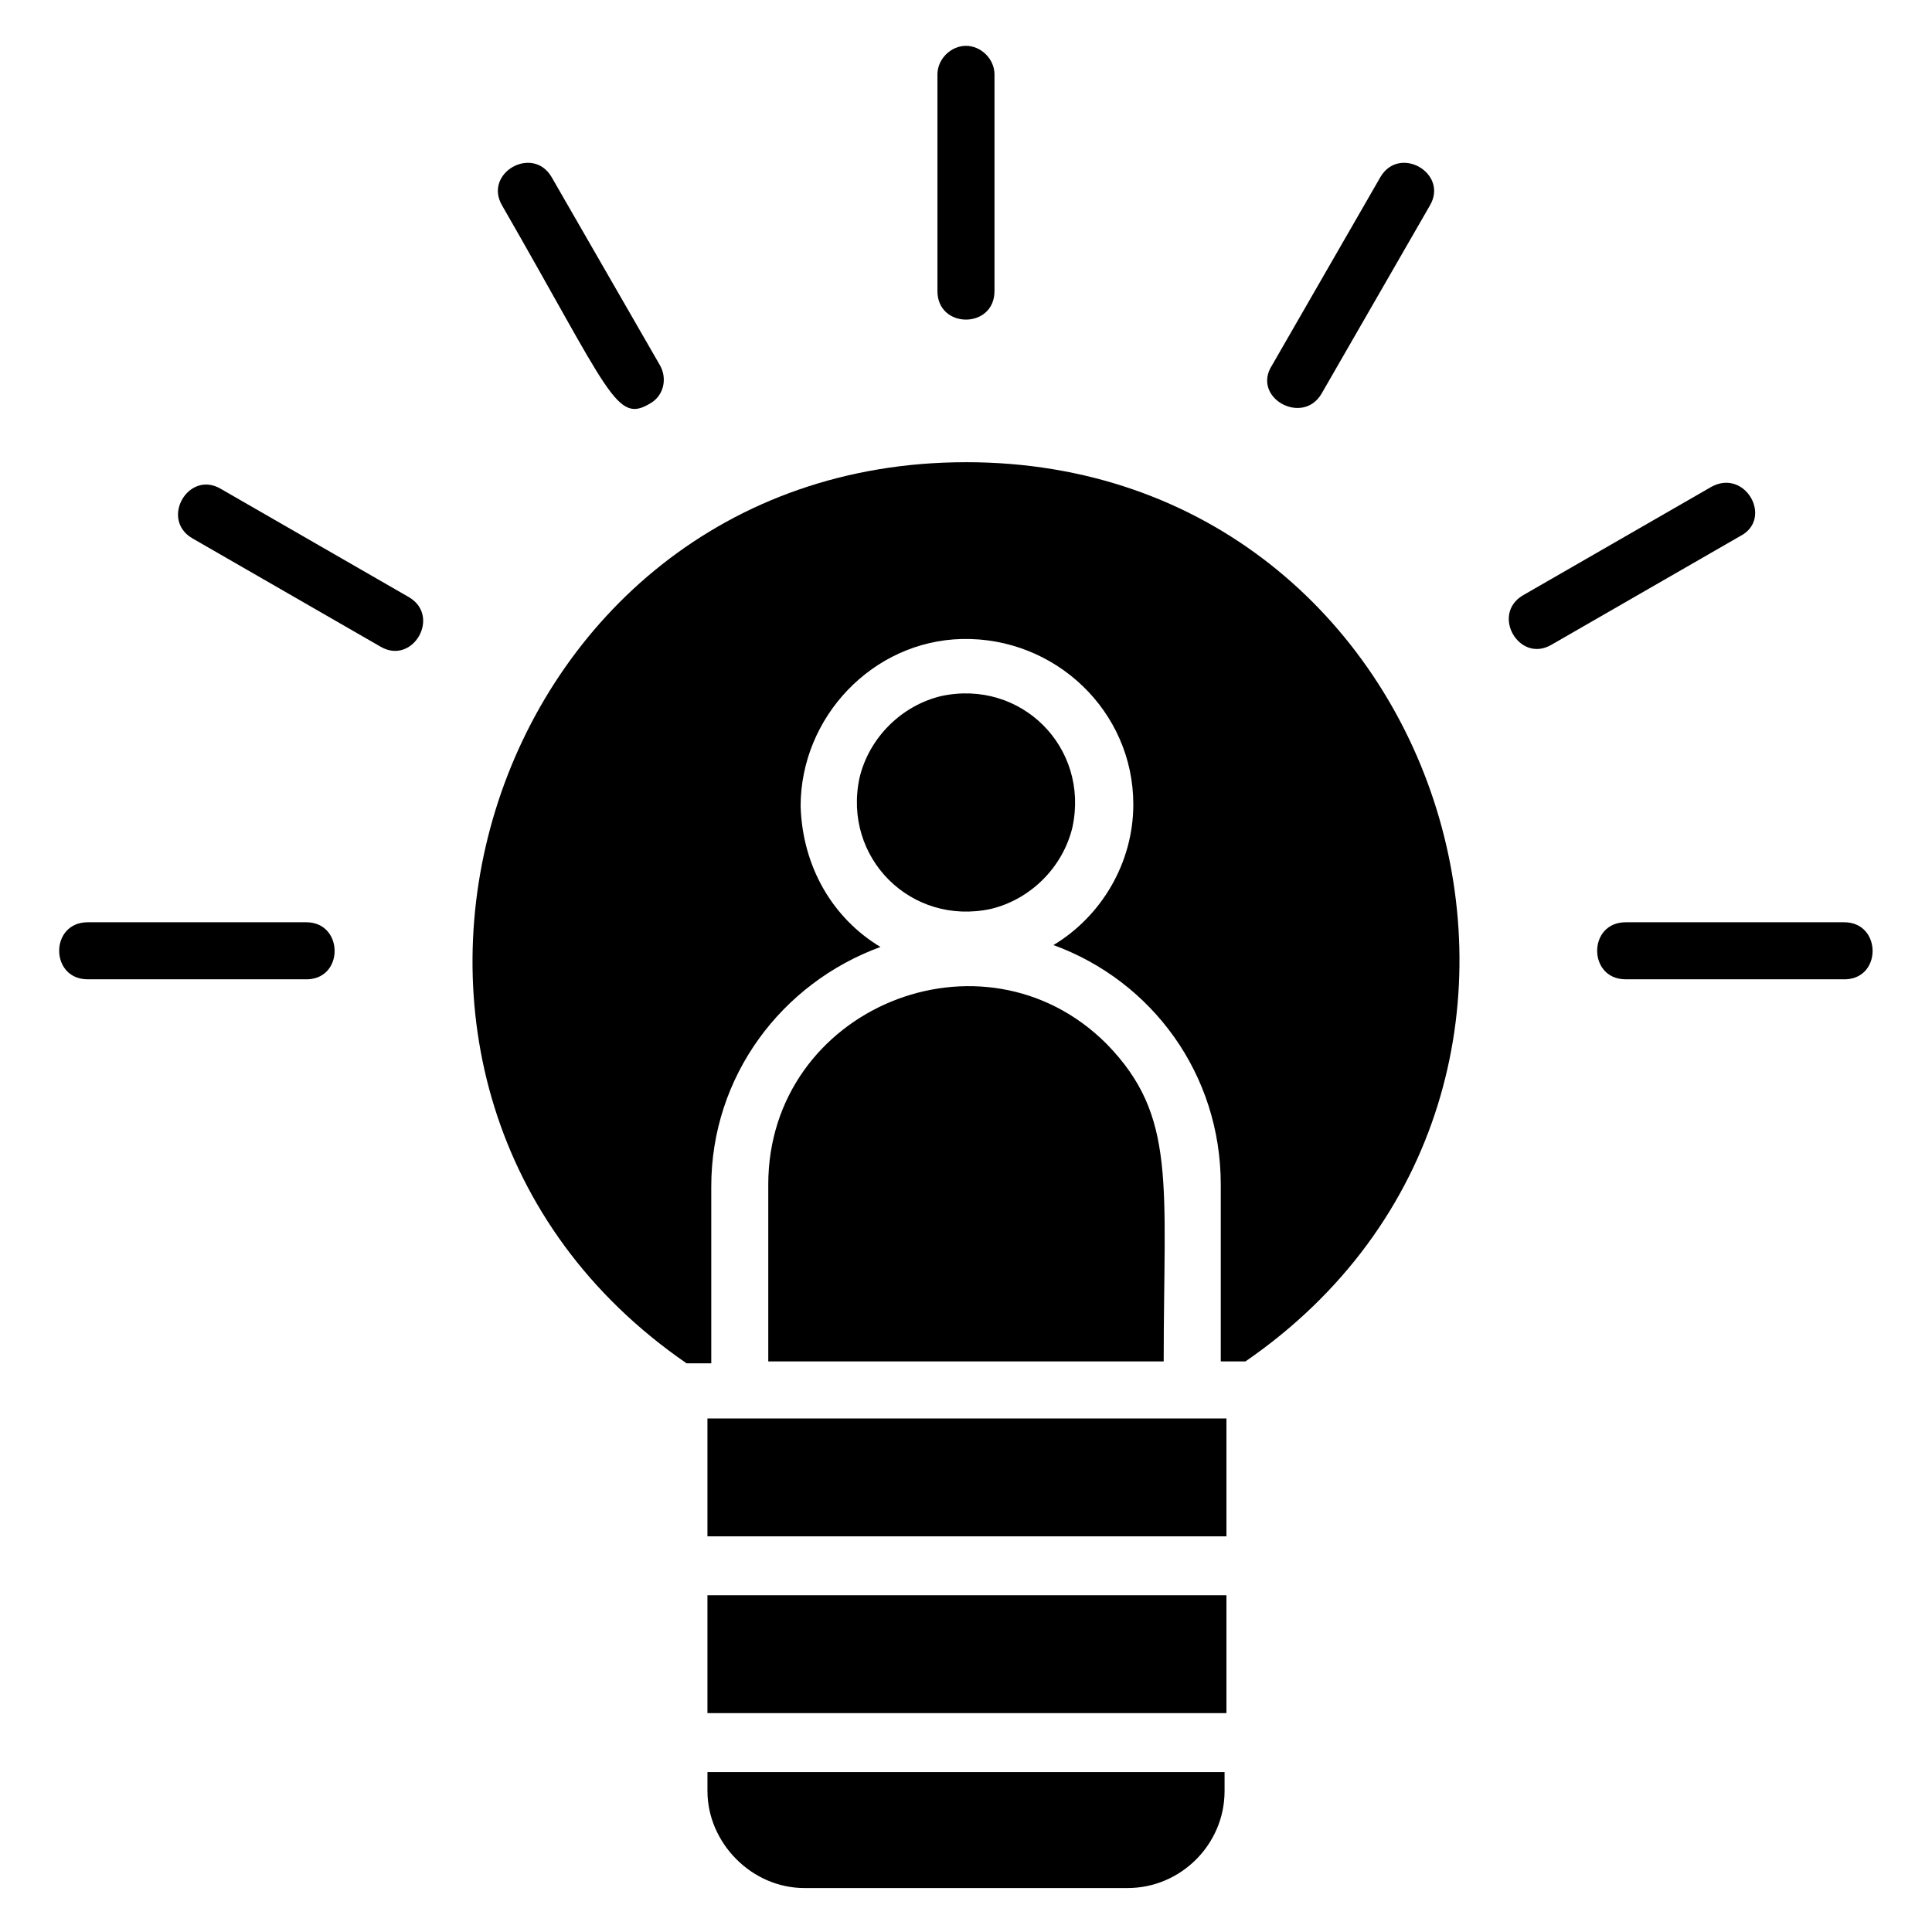 <?xml version="1.0" encoding="UTF-8"?>
<!-- The Best Svg Icon site in the world: iconSvg.co, Visit us! https://iconsvg.co -->
<svg fill="#000000" width="800px" height="800px" version="1.1" viewBox="144 144 512 512" xmlns="http://www.w3.org/2000/svg">
 <g>
  <path d="m331.48 566.76h137.54v31.234h-137.54z"/>
  <path d="m400 266.49c-128.47 0-179.36 166.26-74.059 238.8h6.551v-46.855c0-29.223 18.641-53.906 44.84-63.48-12.594-7.559-20.656-21.16-21.16-37.281 0-23.68 19.145-43.832 42.824-44.336 24.688-0.504 45.344 19.145 45.344 43.832 0 15.617-8.566 29.727-21.16 37.281 26.199 9.574 44.336 34.258 44.336 63.48v46.855h6.551c105.29-72.547 54.402-238.3-74.066-238.3z"/>
  <path d="m331.48 519.91h137.54v31.234h-137.54z"/>
  <path d="m357.18 644.35h85.648c14.105 0 25.695-11.586 25.695-25.695v-5.039h-137.04v5.039c0 13.602 11.586 25.695 25.695 25.695z"/>
  <path d="m347.6 457.94v46.855h104.79c0-47.359 3.527-64.992-15.113-84.137-32.75-32.75-89.68-9.574-89.68 37.281z"/>
  <path d="m428.21 363.22c4.535-21.16-13.602-39.297-34.762-34.762-10.578 2.519-19.145 11.082-21.664 21.664-4.535 21.16 13.602 39.297 34.762 34.762 10.582-2.519 19.145-11.082 21.664-21.664z"/>
  <path d="m407.55 221.14v-57.434c0-4.031-3.527-7.559-7.559-7.559s-7.559 3.527-7.559 7.559v57.434c0.004 10.078 15.117 10.078 15.117 0z"/>
  <path d="m316.37 250.87c3.527-2.016 4.535-6.551 2.519-10.078l-28.719-49.879c-5.039-8.566-18.137-1.008-13.098 7.559 28.715 49.879 30.227 57.941 39.297 52.398z"/>
  <path d="m252.38 302.26-49.879-28.719c-8.566-5.039-16.121 8.062-7.559 13.098l49.879 28.719c8.566 5.043 16.121-8.059 7.559-13.098z"/>
  <path d="m225.18 388.41h-57.938c-10.078 0-10.078 15.113 0 15.113h57.434c10.582 0.504 10.582-15.113 0.504-15.113z"/>
  <path d="m632.76 388.41h-57.938c-10.078 0-10.078 15.113 0 15.113h57.434c10.582 0.504 10.582-15.113 0.504-15.113z"/>
  <path d="m597.49 273.04-49.879 28.719c-8.566 5.039-1.008 18.137 7.559 13.098l49.879-28.719c9.066-4.535 1.508-18.137-7.559-13.098z"/>
  <path d="m494.21 248.35 28.719-49.879c5.039-8.566-8.062-16.121-13.098-7.559l-28.719 49.879c-5.543 8.566 8.059 16.125 13.098 7.559z"/>
 </g>
</svg>